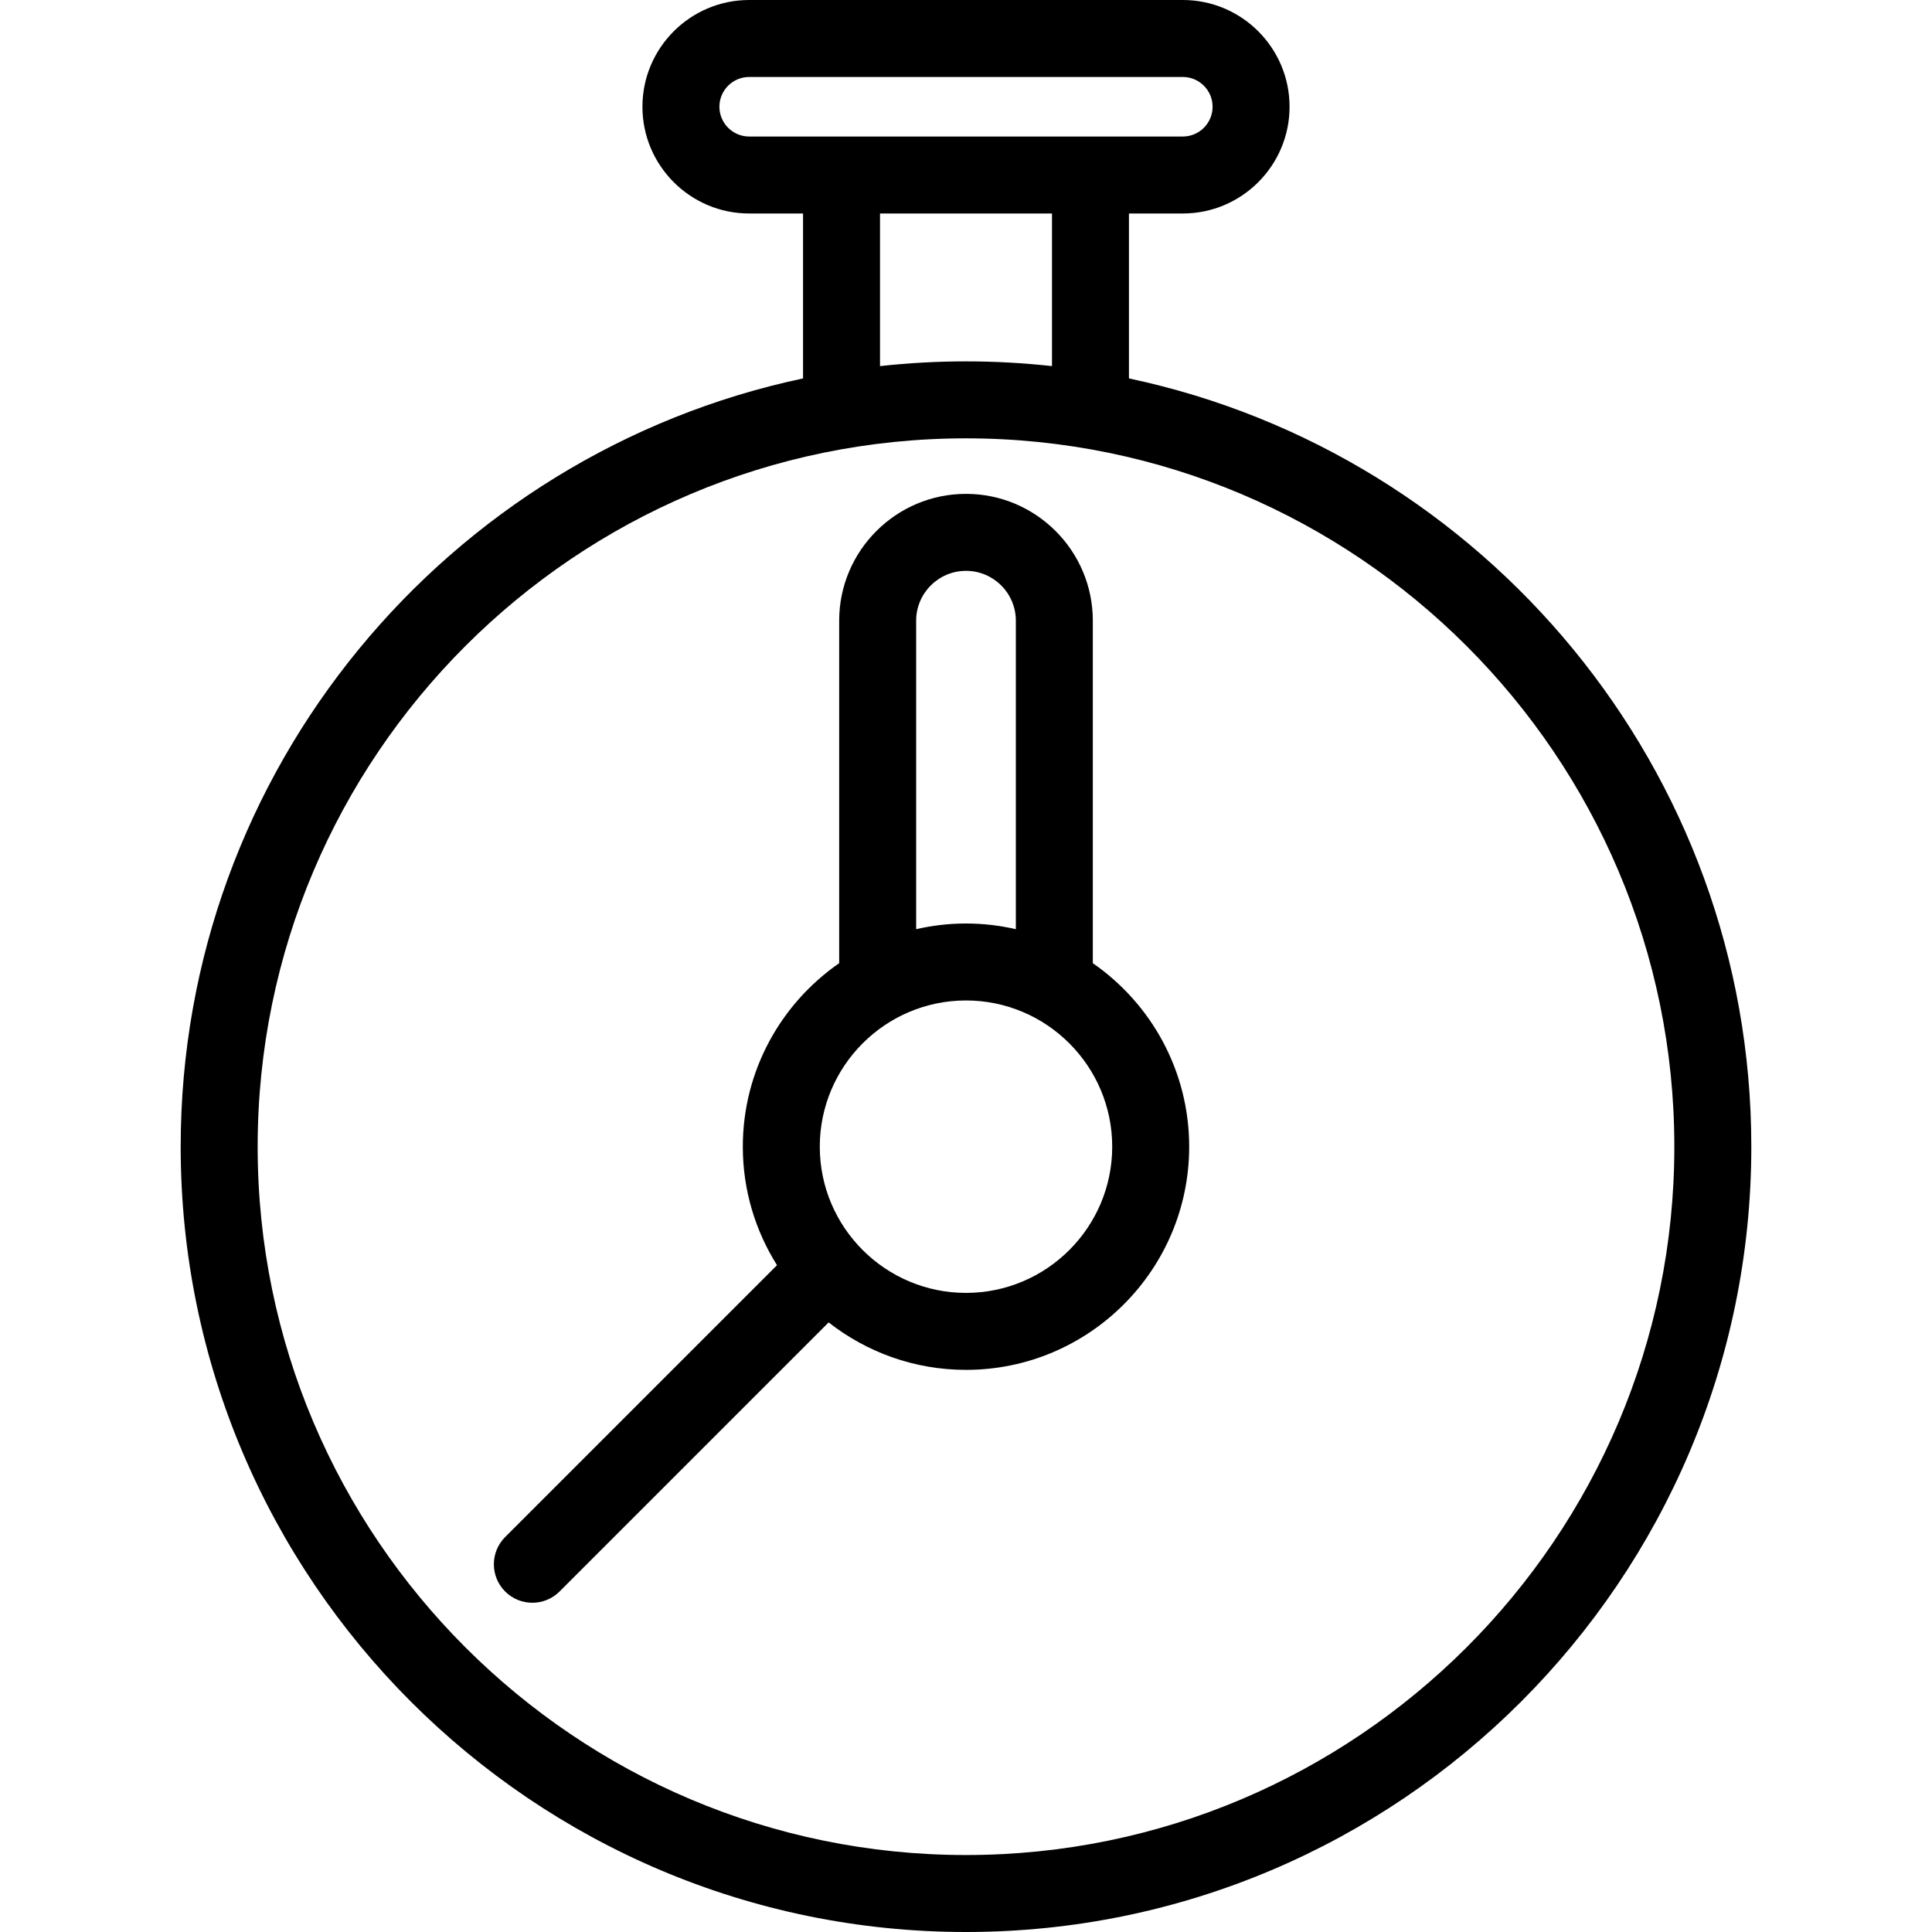 <?xml version="1.0" encoding="iso-8859-1"?>
<!-- Uploaded to: SVG Repo, www.svgrepo.com, Generator: SVG Repo Mixer Tools -->
<svg fill="#000000" height="800px" width="800px" version="1.1" id="Layer_1" xmlns="http://www.w3.org/2000/svg" xmlns:xlink="http://www.w3.org/1999/xlink" 
	 viewBox="0 0 512 512" xml:space="preserve">
<g>
	<g>
		<path d="M299.185,100.285V56.577h14.275c15.598,0,28.287-12.69,28.287-28.289S329.058,0,313.46,0H198.54
			c-15.598,0-28.289,12.69-28.289,28.289c0,15.599,12.69,28.289,28.289,28.289h14.275v43.708
			C118.714,120.222,47.883,203.931,47.883,303.883C47.883,418.64,141.244,512,256,512s208.117-93.36,208.117-208.117
			C464.117,203.931,393.285,120.222,299.185,100.285z M198.54,36.179c-4.351,0-7.89-3.539-7.89-7.89s3.539-7.89,7.89-7.89H313.46
			c4.351,0,7.889,3.539,7.889,7.89c0,4.351-3.539,7.89-7.889,7.89H198.54z M278.787,56.577V97.02
			c-7.486-0.819-15.087-1.252-22.787-1.252c-7.7,0-15.301,0.433-22.787,1.252V56.577H278.787z M256,491.602
			c-103.508,0-187.718-84.21-187.718-187.718S152.491,116.165,256,116.165s187.718,84.21,187.718,187.718
			S359.508,491.602,256,491.602z"/>
	</g>
</g>
<g>
	<g>
		<path d="M289.608,255.251v-90.763c0-18.532-15.076-33.608-33.608-33.608s-33.608,15.076-33.608,33.608v90.763
			c-15.416,10.687-25.538,28.496-25.538,48.632c0,11.532,3.33,22.296,9.061,31.404l-72.047,72.047
			c-3.983,3.983-3.983,10.441,0,14.425c1.992,1.992,4.602,2.987,7.212,2.987s5.221-0.995,7.212-2.987l71.308-71.308
			c10.045,7.87,22.679,12.579,36.4,12.579c32.614,0,59.146-26.533,59.146-59.146C315.146,283.747,305.024,265.938,289.608,255.251z
			 M242.79,164.49c0-7.284,5.926-13.21,13.21-13.21c7.284,0,13.21,5.927,13.21,13.21v81.753c-4.251-0.974-8.668-1.505-13.21-1.505
			s-8.959,0.531-13.21,1.505V164.49z M256,342.631c-21.365,0-38.748-17.383-38.748-38.748c0-21.366,17.383-38.749,38.748-38.749
			s38.748,17.383,38.748,38.749C294.748,325.249,277.365,342.631,256,342.631z"/>
	</g>
</g>
</svg>